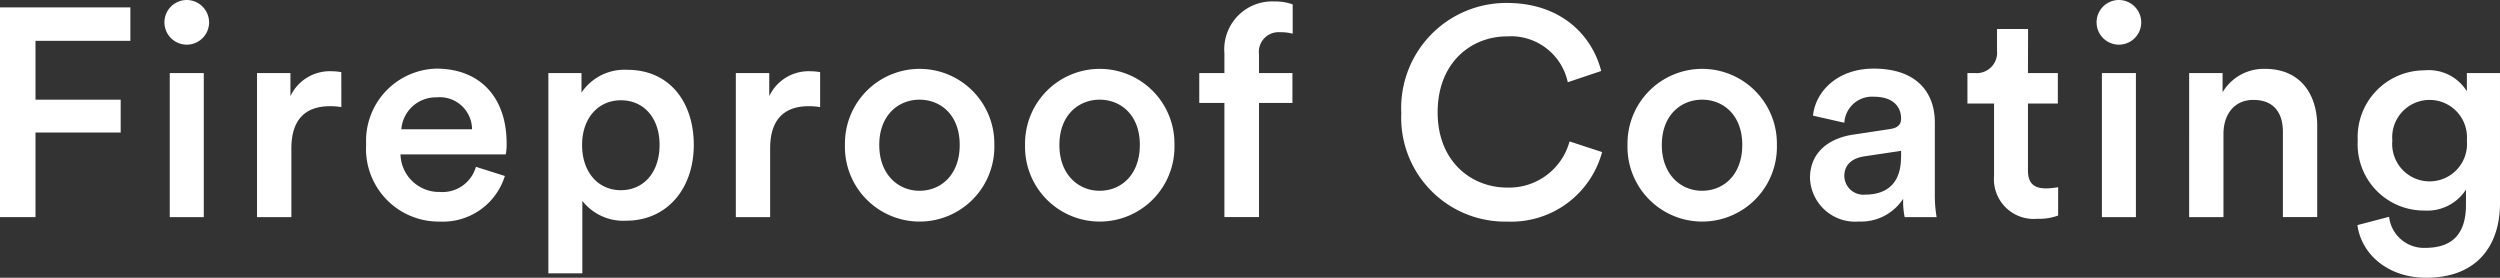 <svg id="グループ_687" data-name="グループ 687" xmlns="http://www.w3.org/2000/svg" xmlns:xlink="http://www.w3.org/1999/xlink" width="202.872" height="22.538" viewBox="0 0 202.872 22.538">
  <rect x="0" y="0" width="202.872" height="22.538" fill="#333333" stroke="none"/>
  <defs>
    <clipPath id="clip-path">
      <rect id="長方形_596" data-name="長方形 596" width="202.872" height="22.538" transform="translate(0 0)" fill="none"/>
    </clipPath>
  </defs>
  <path id="パス_4146" data-name="パス 4146" d="M0,.6V17.618H2.88V10.754H9.793V8.089H2.88V3.313h7.7V.6Z" fill="#fff"/>
  <g id="グループ_686" data-name="グループ 686">
    <g id="グループ_685" data-name="グループ 685" clip-path="url(#clip-path)">
      <path id="パス_4147" data-name="パス 4147" d="M15.145,0a1.823,1.823,0,0,1,1.823,1.824A1.812,1.812,0,1,1,15.145,0M13.776,5.929h2.76V17.618h-2.76Z" fill="#fff"/>
      <path id="パス_4148" data-name="パス 4148" d="M27.7,8.689a6.075,6.075,0,0,0-.912-.072c-2.16,0-3.144,1.248-3.144,3.432v5.569H20.856V5.929h2.712V7.8a3.535,3.535,0,0,1,3.384-2.016,3.986,3.986,0,0,1,.744.072Z" fill="#fff"/>
      <path id="パス_4149" data-name="パス 4149" d="M40.969,14.281a5.264,5.264,0,0,1-5.28,3.7,5.9,5.9,0,0,1-5.977-6.265A5.86,5.86,0,0,1,35.4,5.569c3.6,0,5.712,2.376,5.712,6.072a4.124,4.124,0,0,1-.072.888H32.5a3.13,3.13,0,0,0,3.193,3.048,2.82,2.82,0,0,0,2.928-2.04Zm-2.664-3.792A2.618,2.618,0,0,0,35.425,7.9a2.807,2.807,0,0,0-2.857,2.592Z" fill="#fff"/>
      <path id="パス_4150" data-name="パス 4150" d="M44.5,22.178V5.929h2.688V7.513A4.2,4.2,0,0,1,50.9,5.665c3.456,0,5.4,2.64,5.4,6.1,0,3.505-2.137,6.145-5.5,6.145A4.224,4.224,0,0,1,47.256,16.3v5.88Zm5.88-14.041c-1.824,0-3.144,1.44-3.144,3.624,0,2.233,1.32,3.673,3.144,3.673,1.848,0,3.144-1.44,3.144-3.673,0-2.184-1.272-3.624-3.144-3.624" fill="#fff"/>
      <path id="パス_4151" data-name="パス 4151" d="M66.552,8.689a6.075,6.075,0,0,0-.912-.072c-2.16,0-3.144,1.248-3.144,3.432v5.569H59.712V5.929h2.712V7.8a3.535,3.535,0,0,1,3.384-2.016,3.986,3.986,0,0,1,.744.072Z" fill="#fff"/>
      <path id="パス_4152" data-name="パス 4152" d="M80.688,11.761a6.063,6.063,0,1,1-12.122,0,6.062,6.062,0,1,1,12.122,0m-2.809,0c0-2.424-1.536-3.672-3.264-3.672-1.7,0-3.264,1.248-3.264,3.672s1.56,3.72,3.264,3.72c1.728,0,3.264-1.272,3.264-3.72" fill="#fff"/>
      <path id="パス_4153" data-name="パス 4153" d="M95.305,11.761a6.063,6.063,0,1,1-12.122,0,6.062,6.062,0,1,1,12.122,0m-2.809,0c0-2.424-1.536-3.672-3.264-3.672-1.7,0-3.264,1.248-3.264,3.672s1.56,3.72,3.264,3.72c1.728,0,3.264-1.272,3.264-3.72" fill="#fff"/>
      <path id="パス_4154" data-name="パス 4154" d="M102.167,4.392V5.928h2.712V8.352h-2.712v9.265H99.359V8.352h-2.04V5.928h2.04V4.32a3.888,3.888,0,0,1,4.08-4.2A3.952,3.952,0,0,1,104.9.36V2.736a3.569,3.569,0,0,0-1.008-.12,1.6,1.6,0,0,0-1.728,1.776" fill="#fff"/>
      <path id="パス_4155" data-name="パス 4155" d="M113.711,9.121A8.525,8.525,0,0,1,122.279.24c4.321,0,6.889,2.544,7.657,5.521l-2.712.912a4.721,4.721,0,0,0-4.945-3.72c-2.808,0-5.616,2.04-5.616,6.168,0,3.984,2.736,6.1,5.64,6.1a5.08,5.08,0,0,0,5.065-3.745l2.64.864a7.635,7.635,0,0,1-7.7,5.641,8.428,8.428,0,0,1-8.592-8.857" fill="#fff"/>
      <path id="パス_4156" data-name="パス 4156" d="M144.192,11.761a6.063,6.063,0,1,1-12.122,0,6.062,6.062,0,1,1,12.122,0m-2.809,0c0-2.424-1.536-3.672-3.264-3.672-1.7,0-3.264,1.248-3.264,3.672s1.56,3.72,3.264,3.72c1.728,0,3.264-1.272,3.264-3.72" fill="#fff"/>
      <path id="パス_4157" data-name="パス 4157" d="M150.408,10.921l3-.456c.671-.1.863-.432.863-.84,0-.984-.671-1.776-2.207-1.776a2.253,2.253,0,0,0-2.4,2.112l-2.543-.576c.215-2.017,2.04-3.817,4.92-3.817,3.6,0,4.968,2.041,4.968,4.369v5.808a10.631,10.631,0,0,0,.144,1.873h-2.593a6.59,6.59,0,0,1-.12-1.489,4.078,4.078,0,0,1-3.6,1.848,3.666,3.666,0,0,1-3.961-3.528c0-2.088,1.537-3.24,3.53-3.528m3.863,1.848v-.528l-3.048.456c-.864.144-1.56.624-1.56,1.584a1.546,1.546,0,0,0,1.7,1.512c1.561,0,2.9-.744,2.9-3.024" fill="#fff"/>
      <path id="パス_4158" data-name="パス 4158" d="M164.567,5.928h2.424V8.4h-2.424v5.425c0,1.032.456,1.464,1.488,1.464a5.944,5.944,0,0,0,.96-.1v2.3a4.38,4.38,0,0,1-1.7.264,3.222,3.222,0,0,1-3.5-3.48V8.4h-2.16V5.928h.6a1.657,1.657,0,0,0,1.8-1.824V2.352h2.521Z" fill="#fff"/>
      <path id="パス_4159" data-name="パス 4159" d="M171.935,0a1.823,1.823,0,0,1,1.824,1.824A1.812,1.812,0,1,1,171.935,0m-1.368,5.929h2.76V17.618h-2.76Z" fill="#fff"/>
      <path id="パス_4160" data-name="パス 4160" d="M180.431,17.618h-2.784V5.929h2.712v1.56a3.881,3.881,0,0,1,3.456-1.9c2.856,0,4.224,2.064,4.224,4.632v7.393h-2.784V10.7c0-1.44-.648-2.592-2.4-2.592-1.584,0-2.424,1.224-2.424,2.76Z" fill="#fff"/>
      <path id="パス_4161" data-name="パス 4161" d="M193.871,17.594a2.845,2.845,0,0,0,2.928,2.52c2.208,0,3.312-1.128,3.312-3.505V15.385a3.735,3.735,0,0,1-3.384,1.7,5.377,5.377,0,0,1-5.4-5.688,5.417,5.417,0,0,1,5.4-5.688,3.633,3.633,0,0,1,3.456,1.7V5.928h2.688V16.513c0,3.121-1.608,6.025-6,6.025-3.1,0-5.256-1.92-5.568-4.272Zm6.312-6.193a3.035,3.035,0,1,0-6.048,0,3.037,3.037,0,1,0,6.048,0" fill="#fff"/>
    </g>
  </g>
</svg>
